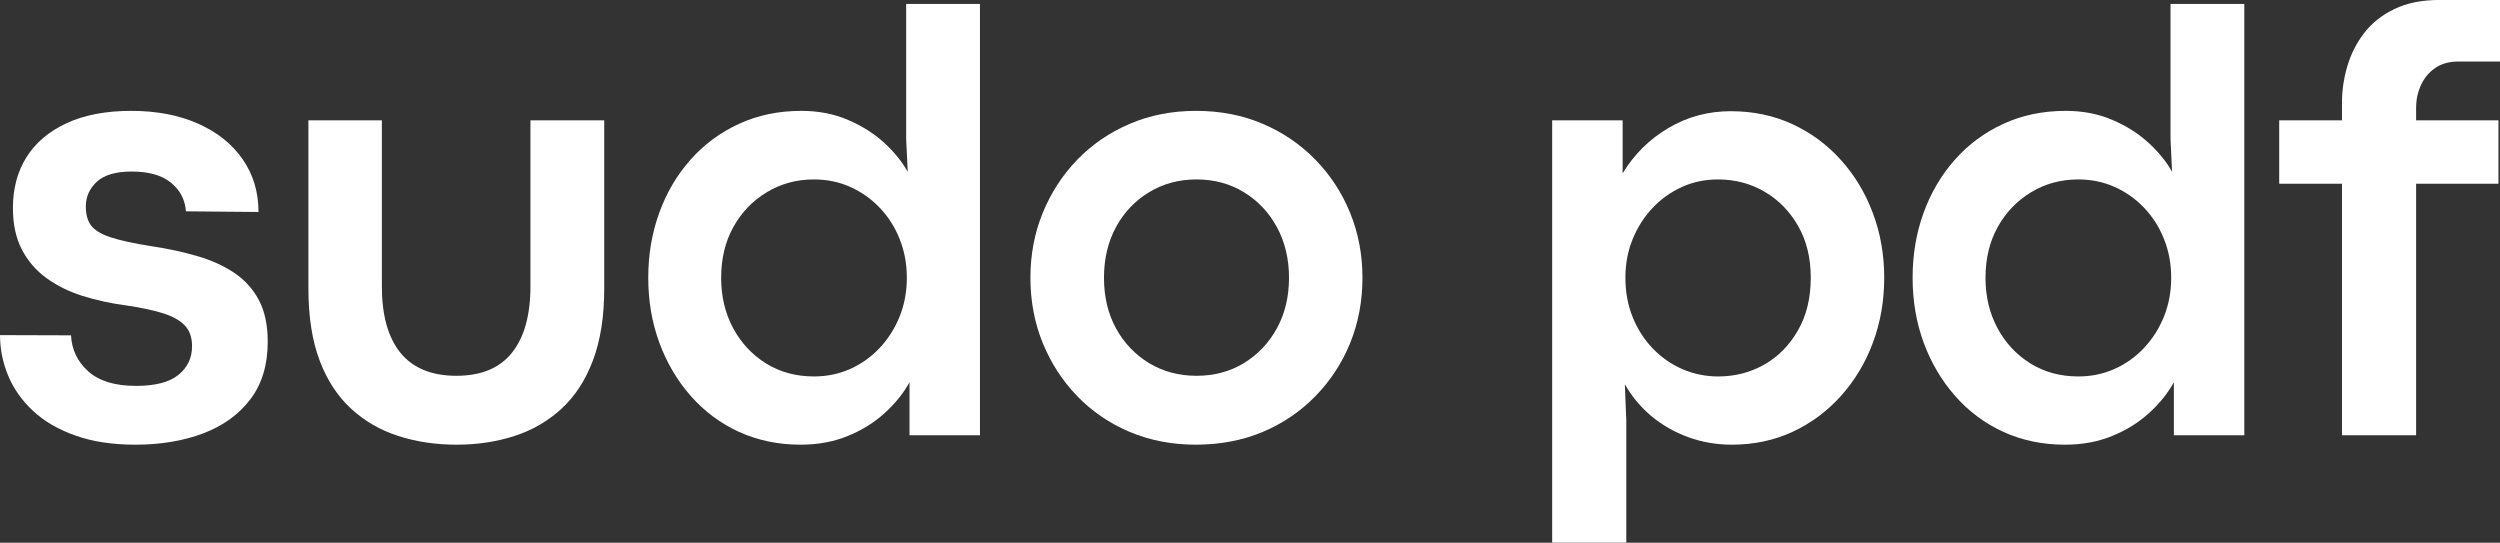<svg xmlns="http://www.w3.org/2000/svg" xmlns:xlink="http://www.w3.org/1999/xlink" zoomAndPan="magnify" preserveAspectRatio="xMidYMid meet" version="1.2" viewBox="13 147.68 351.52 76.31"><rect x="13" y="147.68" width="351.52" height="76.31" fill="#333333" stroke="none"/><defs/><g id="a20d28e784"><g style="fill:#ffffff;fill-opacity:1;"><g transform="translate(9.988, 208.878)"><path style="stroke:none" d="M 22.047 1.328 C 18.805 1.328 15.984 0.895 13.578 0.031 C 11.18 -0.82 9.203 -1.977 7.641 -3.438 C 6.078 -4.906 4.914 -6.555 4.156 -8.391 C 3.395 -10.234 3.016 -12.129 3.016 -14.078 L 13 -14.047 C 13.094 -12.035 13.898 -10.348 15.422 -8.984 C 16.941 -7.617 19.18 -6.938 22.141 -6.938 C 24.836 -6.938 26.82 -7.453 28.094 -8.484 C 29.375 -9.516 30.016 -10.863 30.016 -12.531 C 30.016 -13.789 29.656 -14.781 28.938 -15.5 C 28.219 -16.219 27.16 -16.785 25.766 -17.203 C 24.379 -17.617 22.68 -17.973 20.672 -18.266 C 18.547 -18.547 16.523 -18.988 14.609 -19.594 C 12.703 -20.195 11.016 -21.031 9.547 -22.094 C 8.086 -23.156 6.938 -24.488 6.094 -26.094 C 5.25 -27.707 4.828 -29.66 4.828 -31.953 C 4.828 -34.68 5.461 -37.062 6.734 -39.094 C 8.016 -41.133 9.895 -42.727 12.375 -43.875 C 14.863 -45.031 17.898 -45.609 21.484 -45.609 C 25.047 -45.609 28.172 -45.008 30.859 -43.812 C 33.547 -42.625 35.633 -40.957 37.125 -38.812 C 38.613 -36.676 39.359 -34.203 39.359 -31.391 L 29.156 -31.484 C 29.039 -33.117 28.344 -34.457 27.062 -35.5 C 25.789 -36.551 23.945 -37.078 21.531 -37.078 C 19.289 -37.078 17.656 -36.598 16.625 -35.641 C 15.594 -34.68 15.078 -33.523 15.078 -32.172 C 15.078 -31.078 15.316 -30.191 15.797 -29.516 C 16.285 -28.848 17.195 -28.289 18.531 -27.844 C 19.875 -27.395 21.805 -26.973 24.328 -26.578 C 26.629 -26.234 28.77 -25.77 30.75 -25.188 C 32.727 -24.613 34.457 -23.832 35.938 -22.844 C 37.414 -21.852 38.57 -20.578 39.406 -19.016 C 40.238 -17.453 40.656 -15.492 40.656 -13.141 C 40.656 -9.891 39.844 -7.195 38.219 -5.062 C 36.602 -2.926 34.395 -1.328 31.594 -0.266 C 28.789 0.797 25.609 1.328 22.047 1.328 Z M 22.047 1.328 "/></g></g><g style="fill:#ffffff;fill-opacity:1;"><g transform="translate(51.193, 208.878)"><path style="stroke:none" d="M 26.016 1.328 C 23.055 1.328 20.312 0.914 17.781 0.094 C 15.258 -0.719 13.051 -2 11.156 -3.75 C 9.258 -5.5 7.785 -7.766 6.734 -10.547 C 5.691 -13.336 5.172 -16.695 5.172 -20.625 L 5.172 -44.281 L 15.5 -44.281 L 15.5 -20.938 C 15.5 -16.852 16.375 -13.734 18.125 -11.578 C 19.883 -9.43 22.5 -8.359 25.969 -8.359 C 29.469 -8.359 32.078 -9.441 33.797 -11.609 C 35.523 -13.773 36.391 -16.883 36.391 -20.938 L 36.391 -44.281 L 46.766 -44.281 L 46.766 -20.625 C 46.766 -16.695 46.238 -13.336 45.188 -10.547 C 44.145 -7.766 42.676 -5.5 40.781 -3.75 C 38.883 -2 36.68 -0.719 34.172 0.094 C 31.66 0.914 28.941 1.328 26.016 1.328 Z M 26.016 1.328 "/></g></g><g style="fill:#ffffff;fill-opacity:1;"><g transform="translate(101.181, 208.878)"><path style="stroke:none" d="M 24.375 1.328 C 21.25 1.328 18.367 0.727 15.734 -0.469 C 13.109 -1.676 10.848 -3.359 8.953 -5.516 C 7.055 -7.672 5.582 -10.164 4.531 -13 C 3.488 -15.844 2.969 -18.891 2.969 -22.141 C 2.969 -25.379 3.477 -28.41 4.5 -31.234 C 5.52 -34.066 6.984 -36.562 8.891 -38.719 C 10.797 -40.875 13.07 -42.562 15.719 -43.781 C 18.363 -45 21.289 -45.609 24.5 -45.609 C 26.914 -45.609 29.109 -45.18 31.078 -44.328 C 33.047 -43.484 34.738 -42.41 36.156 -41.109 C 37.57 -39.805 38.672 -38.445 39.453 -37.031 L 39.234 -41.641 L 39.234 -60.641 L 49.609 -60.641 L 49.609 0 L 39.703 0 L 39.703 -7.453 C 38.848 -5.898 37.688 -4.457 36.219 -3.125 C 34.758 -1.789 33.035 -0.719 31.047 0.094 C 29.066 0.914 26.844 1.328 24.375 1.328 Z M 26.266 -8.266 C 28.078 -8.266 29.77 -8.613 31.344 -9.312 C 32.926 -10.02 34.312 -11.004 35.5 -12.266 C 36.695 -13.535 37.633 -15.008 38.312 -16.688 C 38.988 -18.363 39.328 -20.18 39.328 -22.141 C 39.328 -24.086 38.992 -25.895 38.328 -27.562 C 37.672 -29.227 36.742 -30.691 35.547 -31.953 C 34.359 -33.211 32.973 -34.195 31.391 -34.906 C 29.816 -35.613 28.109 -35.969 26.266 -35.969 C 23.828 -35.969 21.617 -35.367 19.641 -34.172 C 17.66 -32.984 16.094 -31.352 14.938 -29.281 C 13.789 -27.219 13.219 -24.836 13.219 -22.141 C 13.219 -19.523 13.773 -17.172 14.891 -15.078 C 16.016 -12.984 17.562 -11.32 19.531 -10.094 C 21.5 -8.875 23.742 -8.266 26.266 -8.266 Z M 26.266 -8.266 "/></g></g><g style="fill:#ffffff;fill-opacity:1;"><g transform="translate(154.916, 208.878)"><path style="stroke:none" d="M 26.234 1.328 C 22.867 1.328 19.766 0.727 16.922 -0.469 C 14.078 -1.676 11.613 -3.359 9.531 -5.516 C 7.457 -7.672 5.844 -10.164 4.688 -13 C 3.539 -15.844 2.969 -18.891 2.969 -22.141 C 2.969 -25.379 3.539 -28.41 4.688 -31.234 C 5.844 -34.066 7.457 -36.562 9.531 -38.719 C 11.613 -40.875 14.078 -42.562 16.922 -43.781 C 19.766 -45 22.879 -45.609 26.266 -45.609 C 29.68 -45.609 32.812 -45 35.656 -43.781 C 38.5 -42.562 40.969 -40.875 43.062 -38.719 C 45.164 -36.562 46.789 -34.066 47.938 -31.234 C 49.082 -28.41 49.656 -25.379 49.656 -22.141 C 49.656 -18.867 49.082 -15.816 47.938 -12.984 C 46.789 -10.16 45.164 -7.672 43.062 -5.516 C 40.969 -3.359 38.492 -1.676 35.641 -0.469 C 32.785 0.727 29.648 1.328 26.234 1.328 Z M 26.312 -8.359 C 28.812 -8.359 31.035 -8.953 32.984 -10.141 C 34.941 -11.336 36.488 -12.969 37.625 -15.031 C 38.758 -17.094 39.328 -19.461 39.328 -22.141 C 39.328 -24.805 38.758 -27.18 37.625 -29.266 C 36.488 -31.348 34.941 -32.984 32.984 -34.172 C 31.035 -35.367 28.812 -35.969 26.312 -35.969 C 23.844 -35.969 21.625 -35.367 19.656 -34.172 C 17.688 -32.984 16.133 -31.348 15 -29.266 C 13.875 -27.18 13.312 -24.805 13.312 -22.141 C 13.312 -19.461 13.875 -17.094 15 -15.031 C 16.133 -12.969 17.688 -11.336 19.656 -10.141 C 21.625 -8.953 23.844 -8.359 26.312 -8.359 Z M 26.312 -8.359 "/></g></g><g style="fill:#ffffff;fill-opacity:1;"><g transform="translate(205.593, 208.878)"><path style="stroke:none" d=""/></g></g><g style="fill:#ffffff;fill-opacity:1;"><g transform="translate(225.139, 208.878)"><path style="stroke:none" d="M 16.531 15.109 L 6.109 15.109 L 6.109 -44.281 L 16.016 -44.281 L 16.016 -36.828 C 17.629 -39.492 19.77 -41.613 22.438 -43.188 C 25.102 -44.77 28.031 -45.562 31.219 -45.562 C 34.383 -45.562 37.281 -44.953 39.906 -43.734 C 42.531 -42.516 44.801 -40.832 46.719 -38.688 C 48.645 -36.551 50.141 -34.066 51.203 -31.234 C 52.266 -28.41 52.797 -25.379 52.797 -22.141 C 52.797 -18.891 52.266 -15.844 51.203 -13 C 50.141 -10.164 48.641 -7.672 46.703 -5.516 C 44.766 -3.359 42.492 -1.676 39.891 -0.469 C 37.297 0.727 34.453 1.328 31.359 1.328 C 29.203 1.328 27.16 0.973 25.234 0.266 C 23.316 -0.43 21.594 -1.414 20.062 -2.688 C 18.539 -3.969 17.297 -5.457 16.328 -7.156 L 16.531 -2.031 Z M 29.453 -8.266 C 31.805 -8.266 33.969 -8.82 35.938 -9.938 C 37.906 -11.062 39.484 -12.664 40.672 -14.75 C 41.867 -16.832 42.469 -19.297 42.469 -22.141 C 42.469 -24.922 41.879 -27.344 40.703 -29.406 C 39.523 -31.477 37.953 -33.086 35.984 -34.234 C 34.016 -35.391 31.828 -35.969 29.422 -35.969 C 27.609 -35.969 25.914 -35.613 24.344 -34.906 C 22.781 -34.195 21.406 -33.211 20.219 -31.953 C 19.031 -30.691 18.098 -29.227 17.422 -27.562 C 16.742 -25.895 16.406 -24.086 16.406 -22.141 C 16.406 -20.129 16.75 -18.273 17.438 -16.578 C 18.125 -14.891 19.07 -13.422 20.281 -12.172 C 21.488 -10.922 22.879 -9.957 24.453 -9.281 C 26.035 -8.602 27.703 -8.266 29.453 -8.266 Z M 29.453 -8.266 "/></g></g><g style="fill:#ffffff;fill-opacity:1;"><g transform="translate(278.959, 208.878)"><path style="stroke:none" d="M 24.375 1.328 C 21.25 1.328 18.367 0.727 15.734 -0.469 C 13.109 -1.676 10.848 -3.359 8.953 -5.516 C 7.055 -7.672 5.582 -10.164 4.531 -13 C 3.488 -15.844 2.969 -18.891 2.969 -22.141 C 2.969 -25.379 3.477 -28.41 4.5 -31.234 C 5.52 -34.066 6.984 -36.562 8.891 -38.719 C 10.797 -40.875 13.07 -42.562 15.719 -43.781 C 18.363 -45 21.289 -45.609 24.5 -45.609 C 26.914 -45.609 29.109 -45.18 31.078 -44.328 C 33.047 -43.484 34.738 -42.41 36.156 -41.109 C 37.57 -39.805 38.672 -38.445 39.453 -37.031 L 39.234 -41.641 L 39.234 -60.641 L 49.609 -60.641 L 49.609 0 L 39.703 0 L 39.703 -7.453 C 38.848 -5.898 37.688 -4.457 36.219 -3.125 C 34.758 -1.789 33.035 -0.719 31.047 0.094 C 29.066 0.914 26.844 1.328 24.375 1.328 Z M 26.266 -8.266 C 28.078 -8.266 29.77 -8.613 31.344 -9.312 C 32.926 -10.02 34.312 -11.004 35.5 -12.266 C 36.695 -13.535 37.633 -15.008 38.312 -16.688 C 38.988 -18.363 39.328 -20.18 39.328 -22.141 C 39.328 -24.086 38.992 -25.895 38.328 -27.562 C 37.672 -29.227 36.742 -30.691 35.547 -31.953 C 34.359 -33.211 32.973 -34.195 31.391 -34.906 C 29.816 -35.613 28.109 -35.969 26.266 -35.969 C 23.828 -35.969 21.617 -35.367 19.641 -34.172 C 17.66 -32.984 16.094 -31.352 14.938 -29.281 C 13.789 -27.219 13.219 -24.836 13.219 -22.141 C 13.219 -19.523 13.773 -17.172 14.891 -15.078 C 16.016 -12.984 17.562 -11.32 19.531 -10.094 C 21.5 -8.875 23.742 -8.266 26.266 -8.266 Z M 26.266 -8.266 "/></g></g><g style="fill:#ffffff;fill-opacity:1;"><g transform="translate(332.694, 208.878)"><path style="stroke:none" d="M 20.031 0 L 9.609 0 L 9.609 -35.359 L 0.781 -35.359 L 0.781 -44.281 L 9.609 -44.281 L 9.609 -46.812 C 9.609 -48.508 9.859 -50.203 10.359 -51.891 C 10.859 -53.586 11.645 -55.141 12.719 -56.547 C 13.801 -57.953 15.219 -59.078 16.969 -59.922 C 18.719 -60.773 20.844 -61.203 23.344 -61.203 L 31.828 -61.203 L 31.828 -52.547 L 25.969 -52.547 C 24.676 -52.547 23.594 -52.242 22.719 -51.641 C 21.844 -51.035 21.176 -50.238 20.719 -49.25 C 20.258 -48.258 20.031 -47.176 20.031 -46 L 20.031 -44.281 L 31.609 -44.281 L 31.609 -35.359 L 20.031 -35.359 Z M 20.031 0 "/></g></g></g></svg>